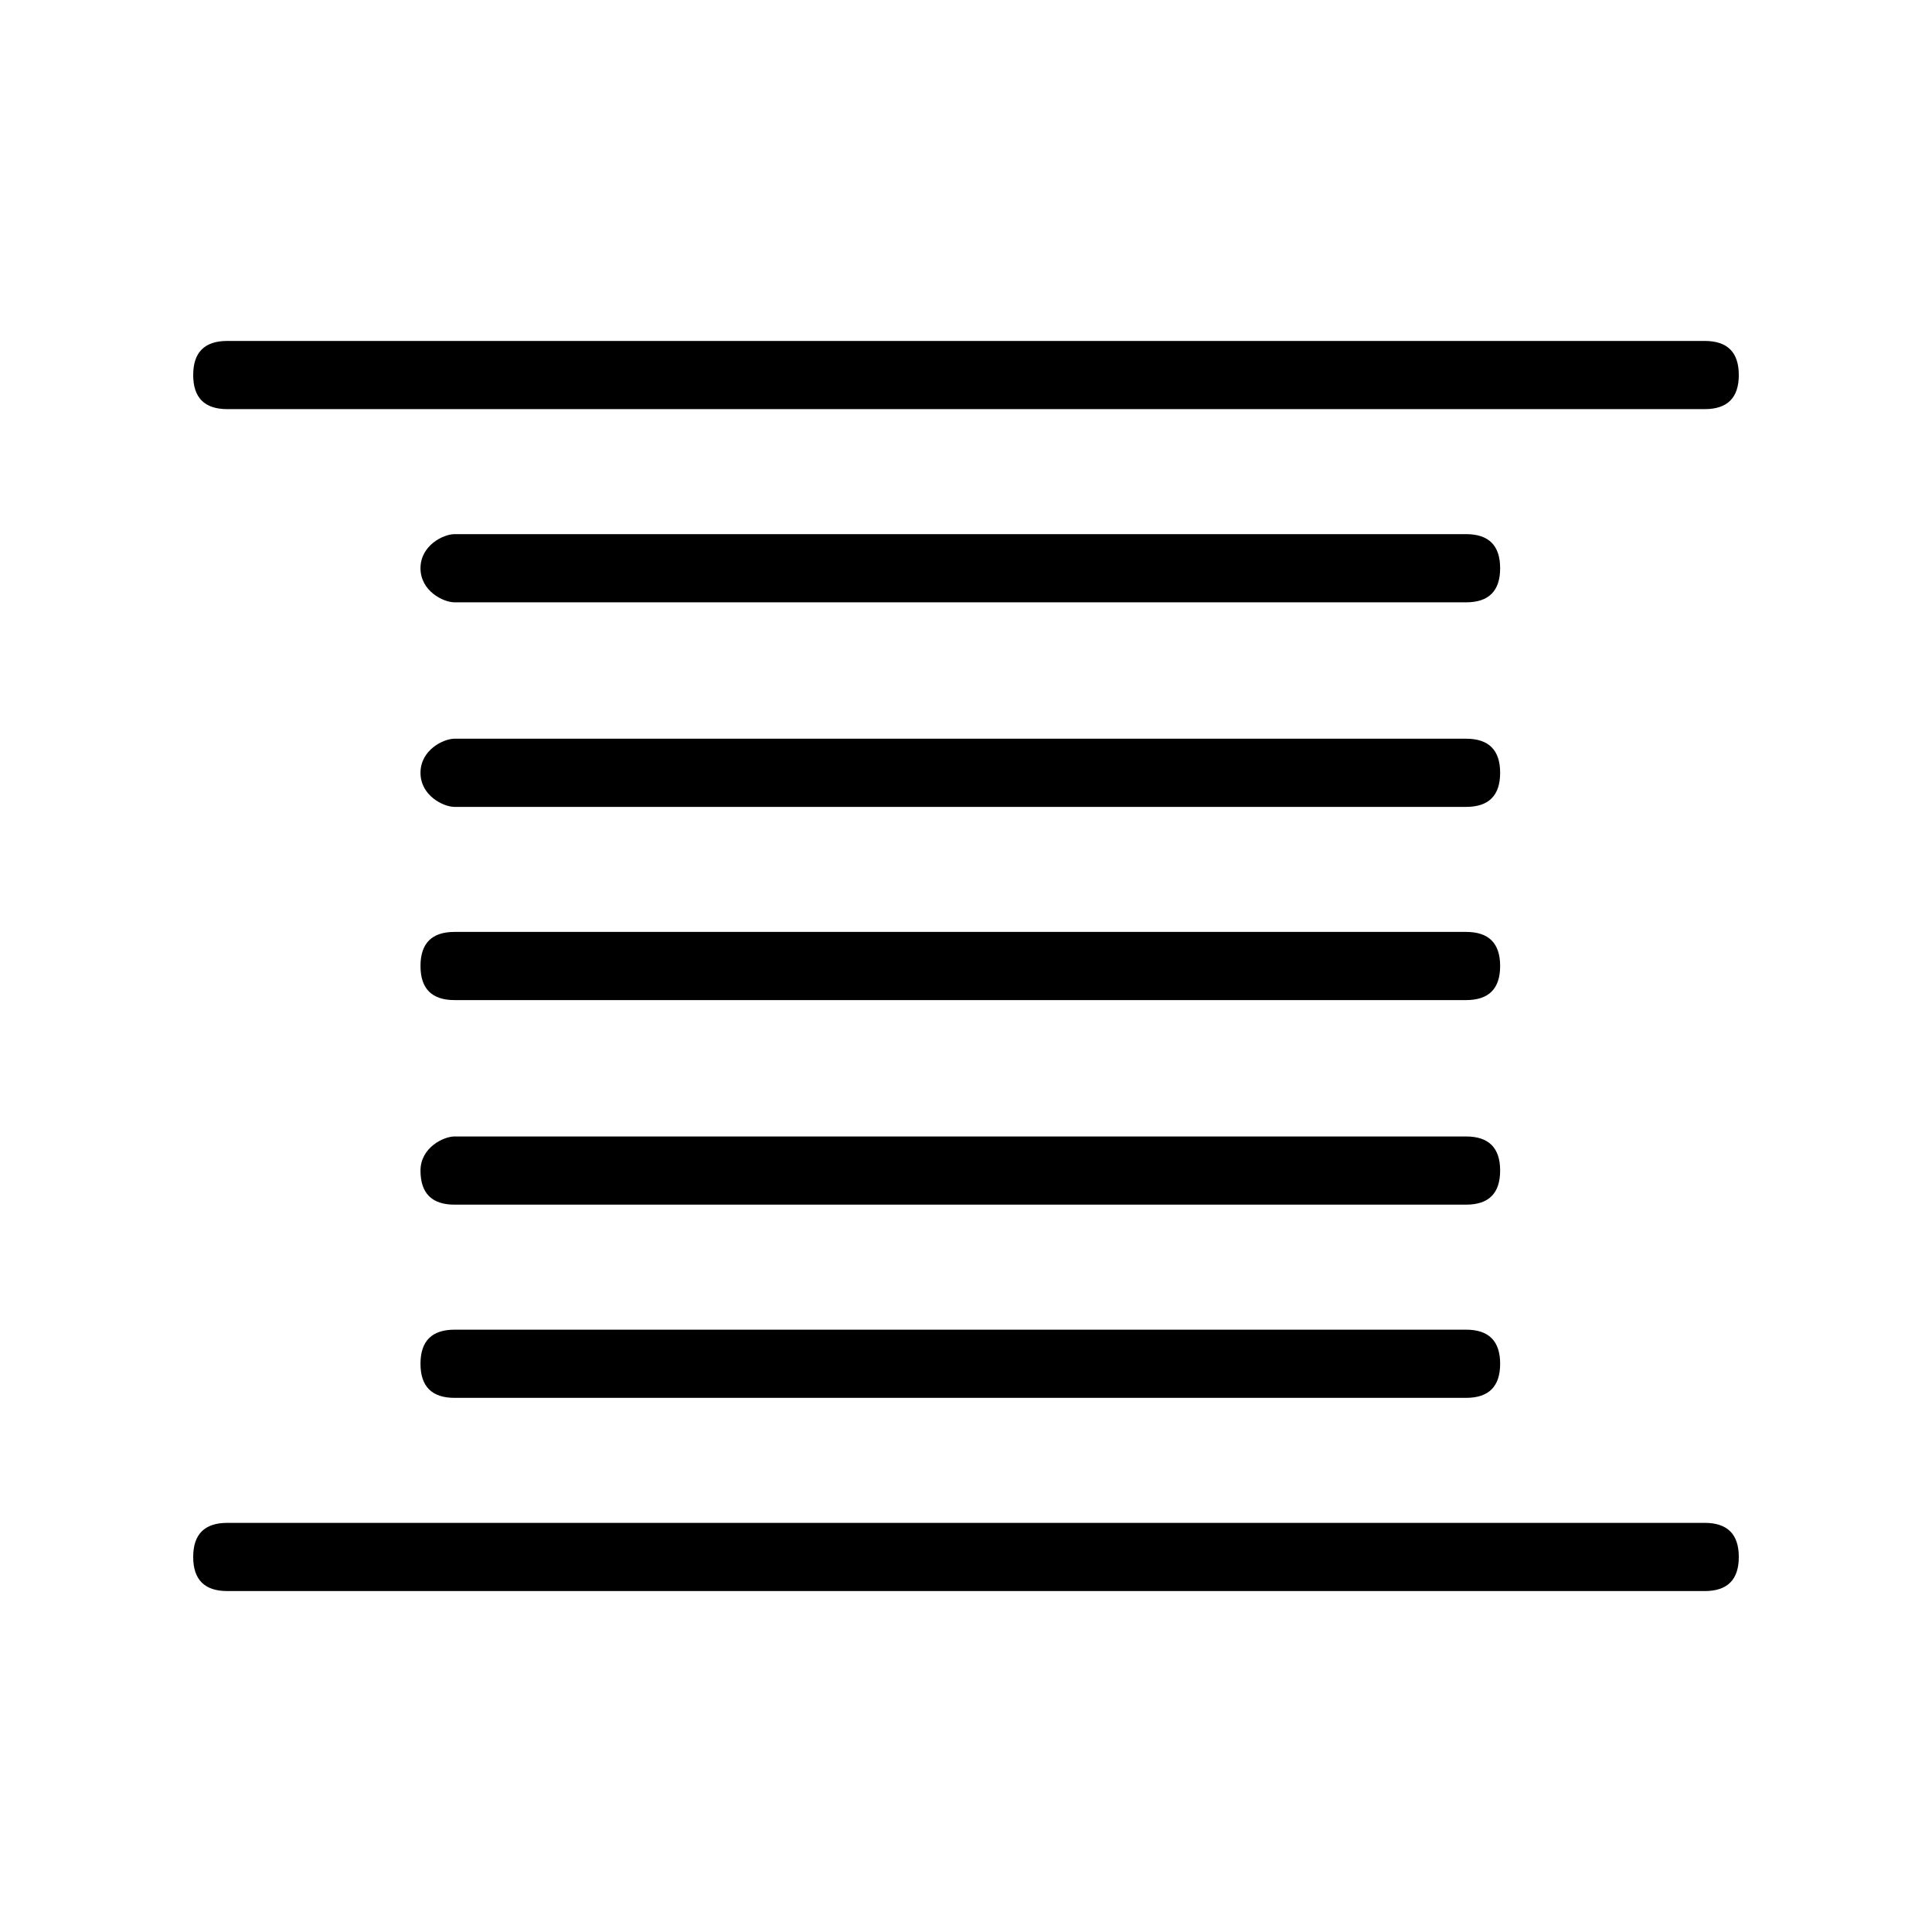 <?xml version="1.0" encoding="utf-8"?>
<!-- Generator: Adobe Illustrator 28.2.0, SVG Export Plug-In . SVG Version: 6.00 Build 0)  -->
<svg version="1.1" id="Lager_1" xmlns="http://www.w3.org/2000/svg" xmlns:xlink="http://www.w3.org/1999/xlink" x="0px" y="0px"
	 viewBox="0 0 17 17" style="enable-background:new 0 0 17 17;" xml:space="preserve">
<g>
	<path d="M12.9,7.1H4C3.9,7.1,3.7,7,3.7,6.8S3.9,6.5,4,6.5h8.9c0.2,0,0.3,0.1,0.3,0.3S13.1,7.1,12.9,7.1z"/>
</g>
<path d="M12.9,5.3H4C3.9,5.3,3.7,5.2,3.7,5S3.9,4.7,4,4.7h8.9c0.2,0,0.3,0.1,0.3,0.3S13.1,5.3,12.9,5.3z"/>
<path d="M12.9,8.8H4c-0.2,0-0.3-0.1-0.3-0.3S3.8,8.2,4,8.2h8.9c0.2,0,0.3,0.1,0.3,0.3S13.1,8.8,12.9,8.8z"/>
<path d="M12.9,10.6H4c-0.2,0-0.3-0.1-0.3-0.3S3.9,10,4,10h8.9c0.2,0,0.3,0.1,0.3,0.3S13.1,10.6,12.9,10.6z"/>
<path d="M12.9,12.3H4c-0.2,0-0.3-0.1-0.3-0.3s0.1-0.3,0.3-0.3h8.9c0.2,0,0.3,0.1,0.3,0.3S13.1,12.3,12.9,12.3z"/>
<path d="M15,3.6H2c-0.2,0-0.3-0.1-0.3-0.3S1.8,3,2,3h13c0.2,0,0.3,0.1,0.3,0.3S15.2,3.6,15,3.6z"/>
<path d="M15,14H2c-0.2,0-0.3-0.1-0.3-0.3s0.1-0.3,0.3-0.3h13c0.2,0,0.3,0.1,0.3,0.3S15.2,14,15,14z"/>
</svg>
